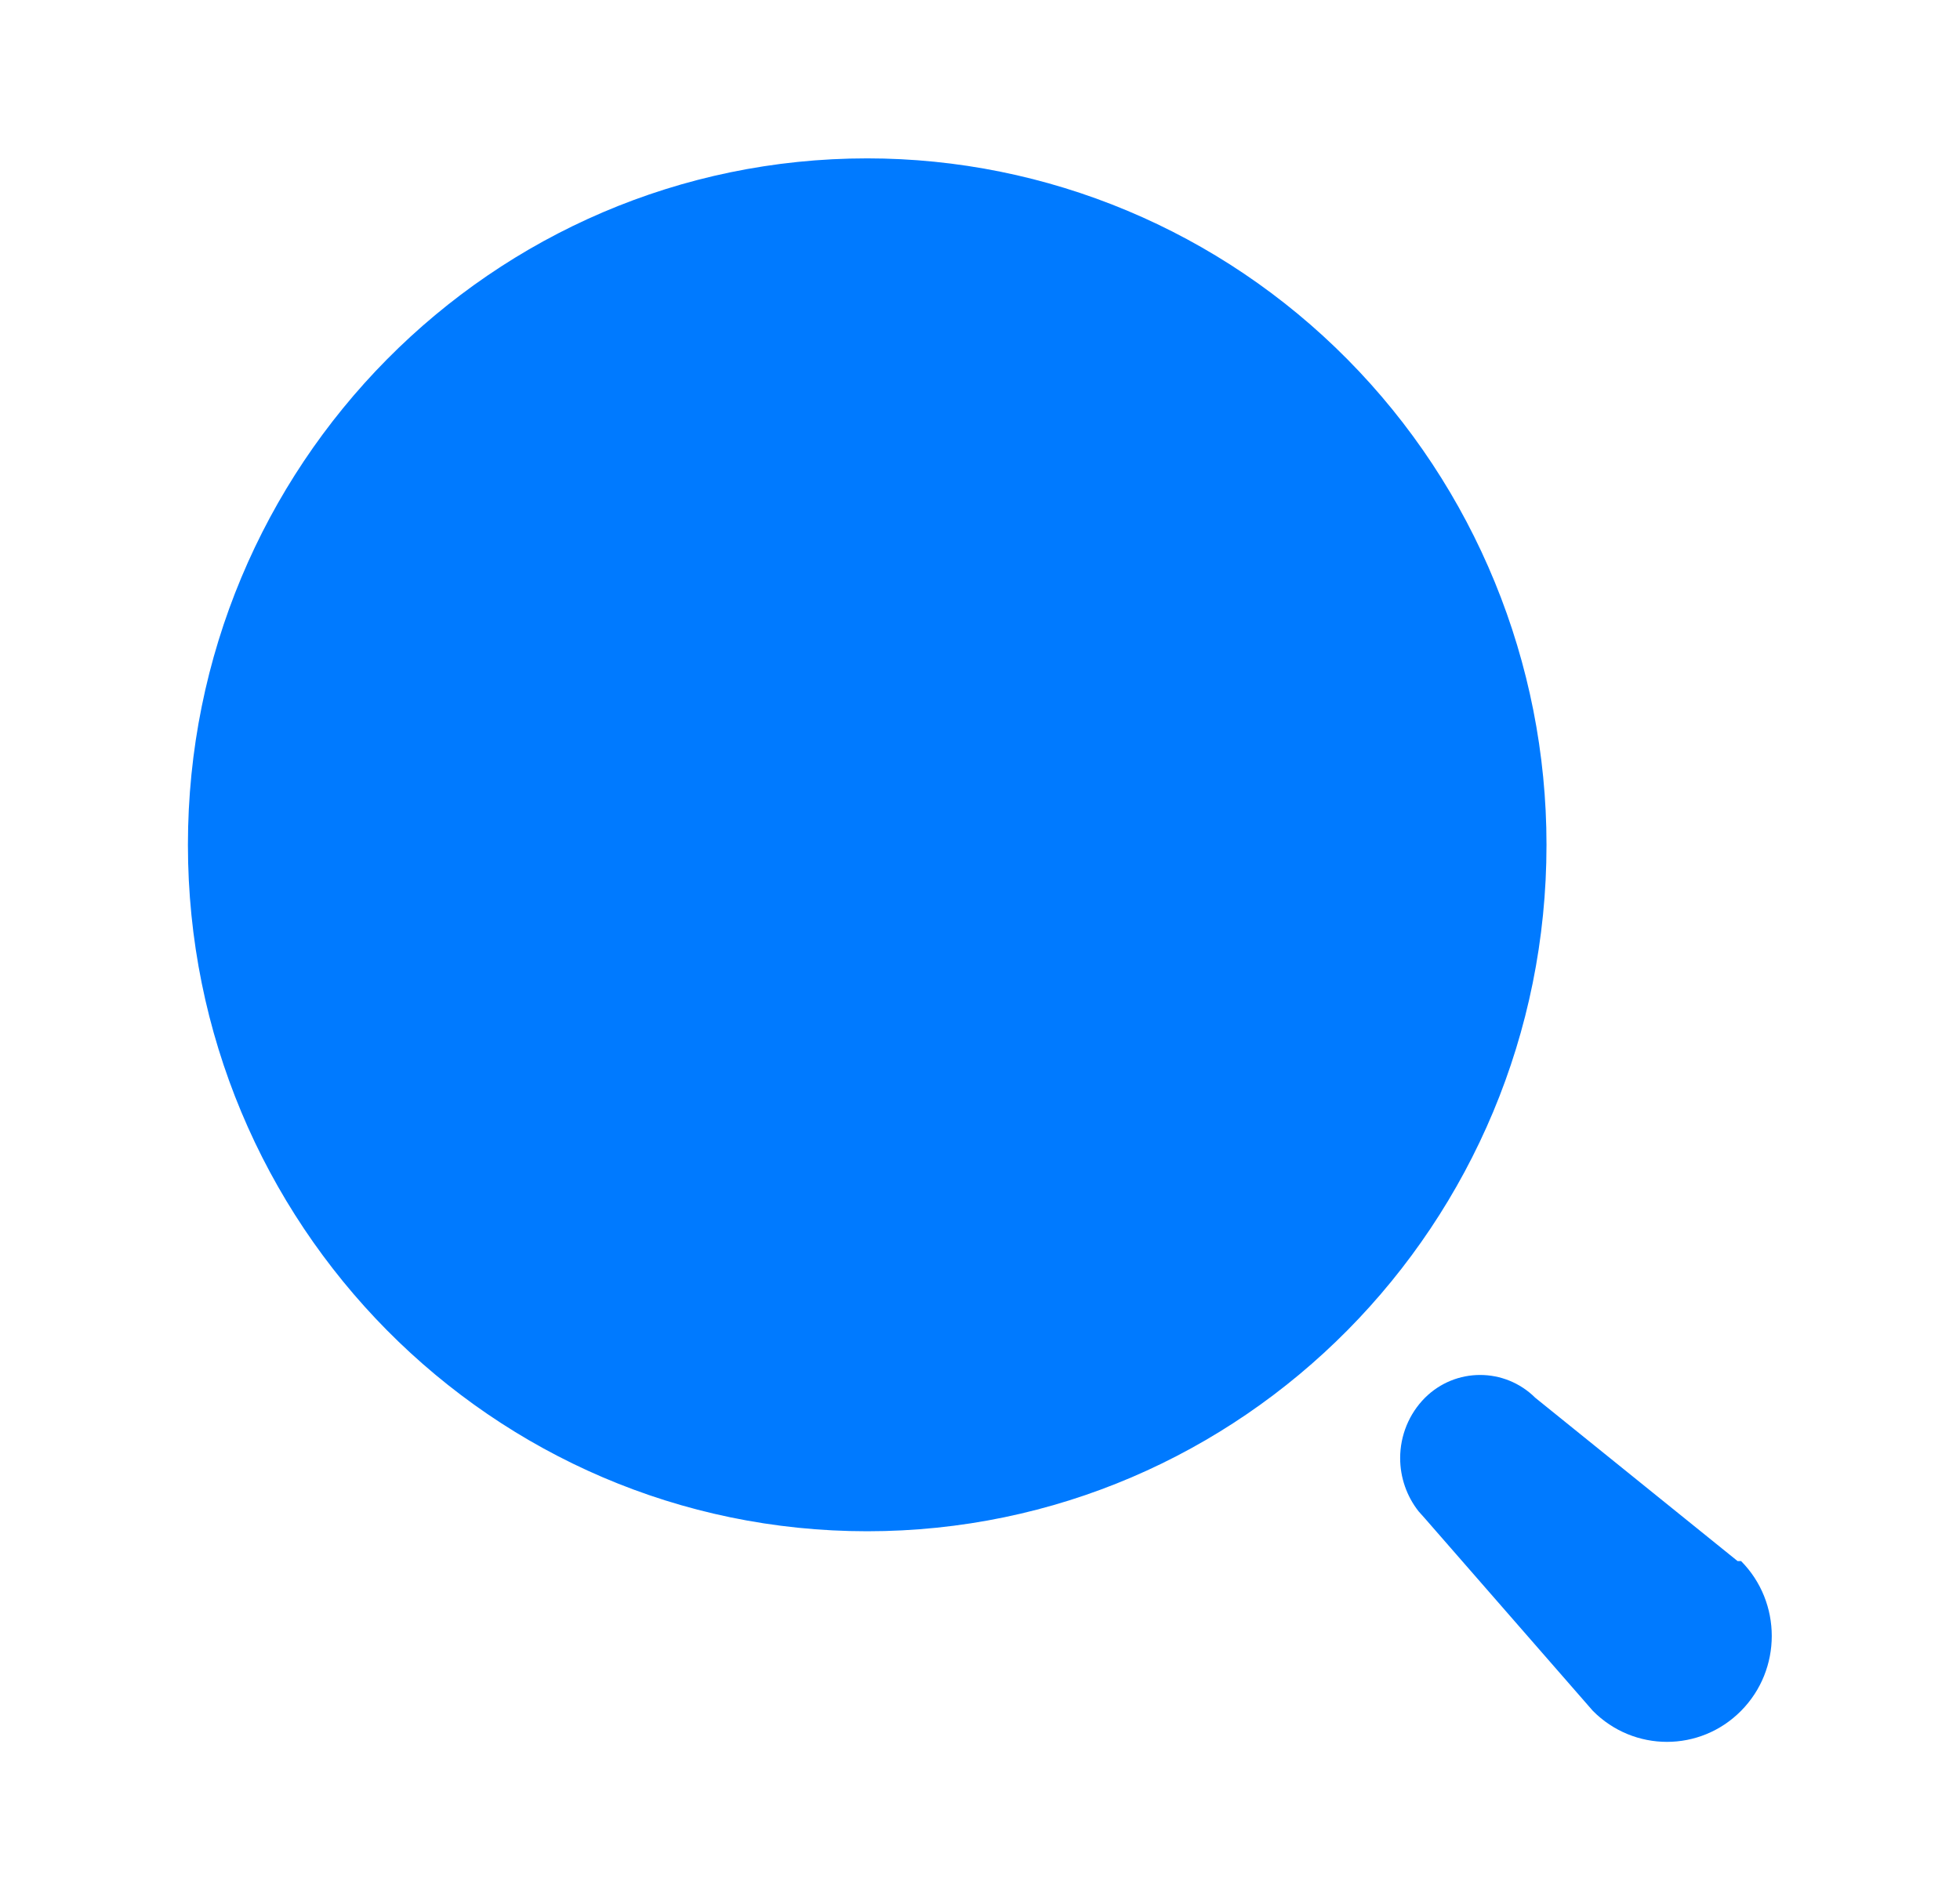 <svg xmlns="http://www.w3.org/2000/svg" fill="none" viewBox="0 0 33 32" height="32" width="33">
<path fill="#007AFF" d="M23.992 23.539C24.507 23.027 25.333 23.027 25.849 23.539L29.255 26.289H29.314C30.003 26.985 30.003 28.115 29.314 28.811C28.625 29.508 27.508 29.508 26.818 28.811L23.992 25.572L23.884 25.451C23.685 25.198 23.574 24.882 23.574 24.555C23.574 24.174 23.724 23.808 23.992 23.539ZM14.601 2.667C17.634 2.667 20.543 3.885 22.688 6.053C24.833 8.221 26.038 11.161 26.038 14.227C26.038 20.611 20.917 25.787 14.601 25.787C8.285 25.787 3.164 20.611 3.164 14.227C3.164 7.843 8.285 2.667 14.601 2.667Z"></path>
</svg>
